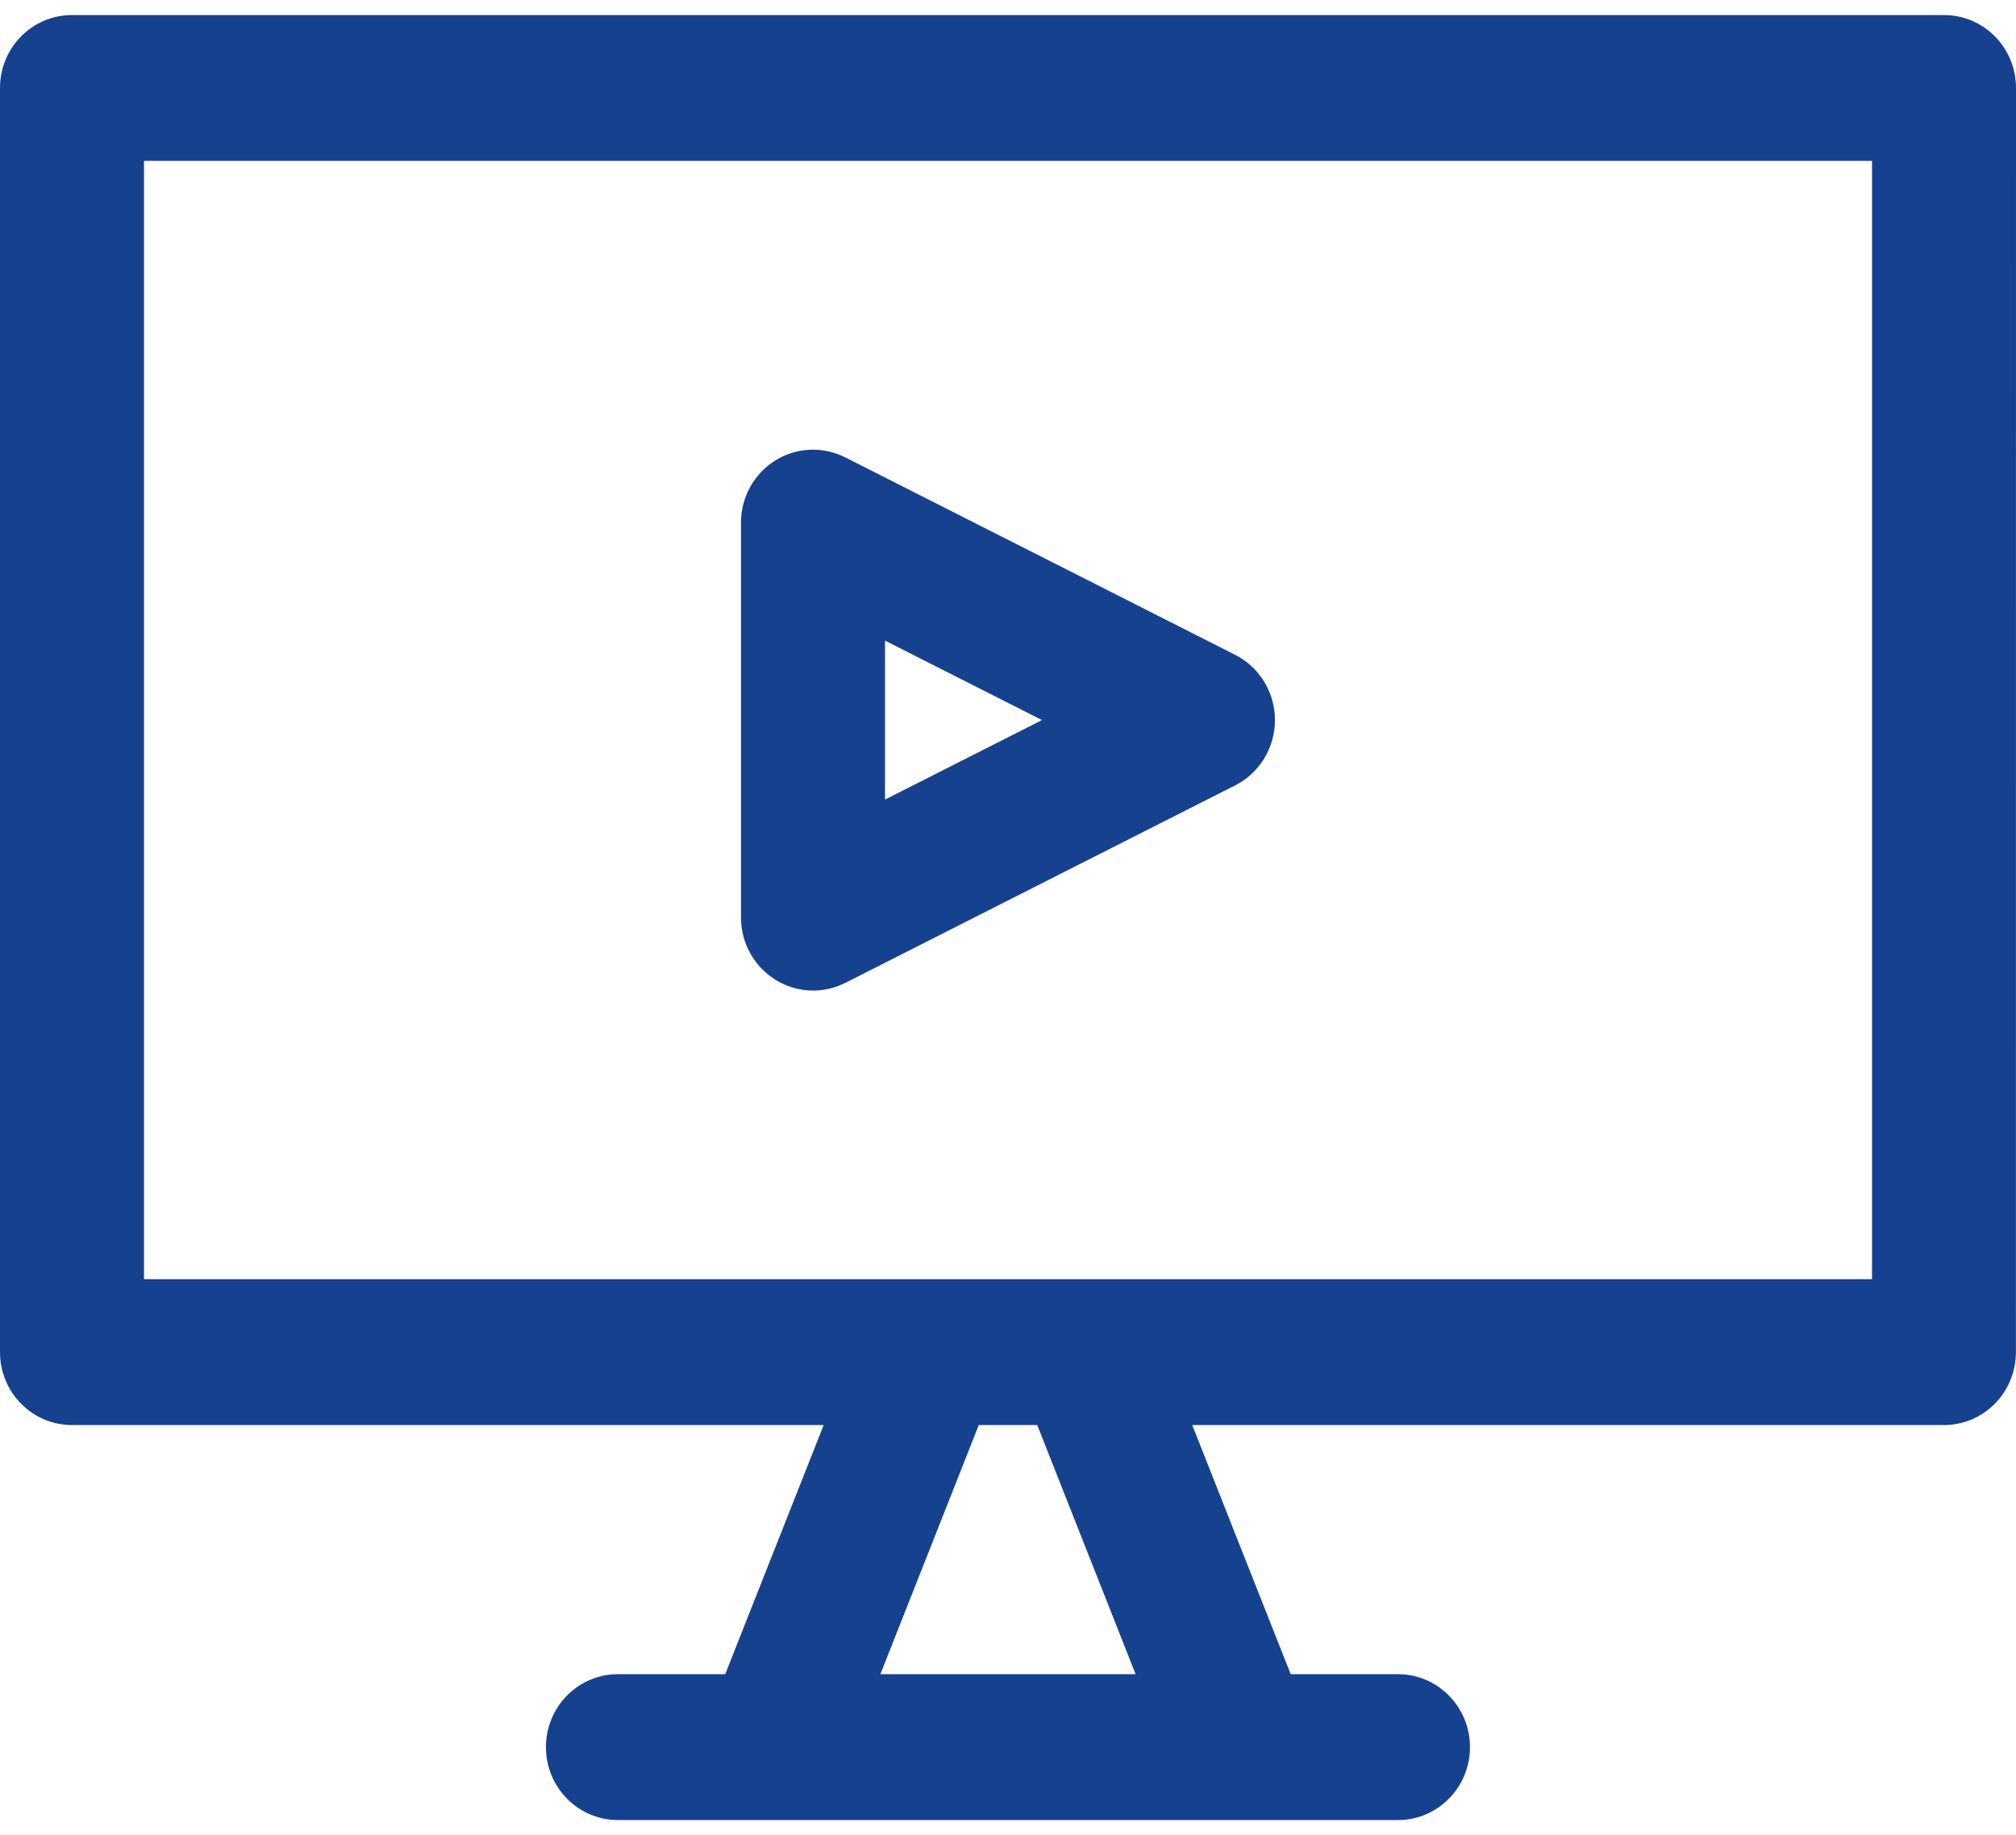 <svg width="67" height="61" viewBox="0 0 67 61" fill="none" xmlns="http://www.w3.org/2000/svg">
<path d="M64.607 0.5H2.393C1.071 0.5 0 1.585 0 2.924V44.945C0 46.285 1.071 47.37 2.393 47.37H27.374L24.102 55.651H20.537C19.215 55.651 18.144 56.736 18.144 58.076C18.144 59.415 19.215 60.5 20.537 60.5H46.46C47.782 60.5 48.853 59.415 48.853 58.076C48.853 56.736 47.782 55.651 46.46 55.651H42.895L39.623 47.37H64.604C65.926 47.37 66.997 46.285 66.997 44.945L67 2.924C67 1.585 65.93 0.5 64.607 0.5ZM37.741 55.651H29.259L32.528 47.37H34.472L37.741 55.651ZM62.215 42.521H4.786V5.348H62.215V42.521ZM25.762 32.563C26.145 32.803 26.582 32.927 27.019 32.927C27.387 32.927 27.752 32.842 28.09 32.673L41.05 26.106C41.861 25.694 42.372 24.858 42.372 23.936C42.372 23.018 41.861 22.179 41.05 21.767L28.09 15.203C27.348 14.83 26.465 14.867 25.762 15.309C25.057 15.752 24.626 16.53 24.626 17.37V30.5C24.626 31.339 25.057 32.121 25.762 32.561L25.762 32.563ZM29.412 21.294L34.628 23.936L29.412 26.579V21.294Z" fill="#16418F"/>
</svg>
